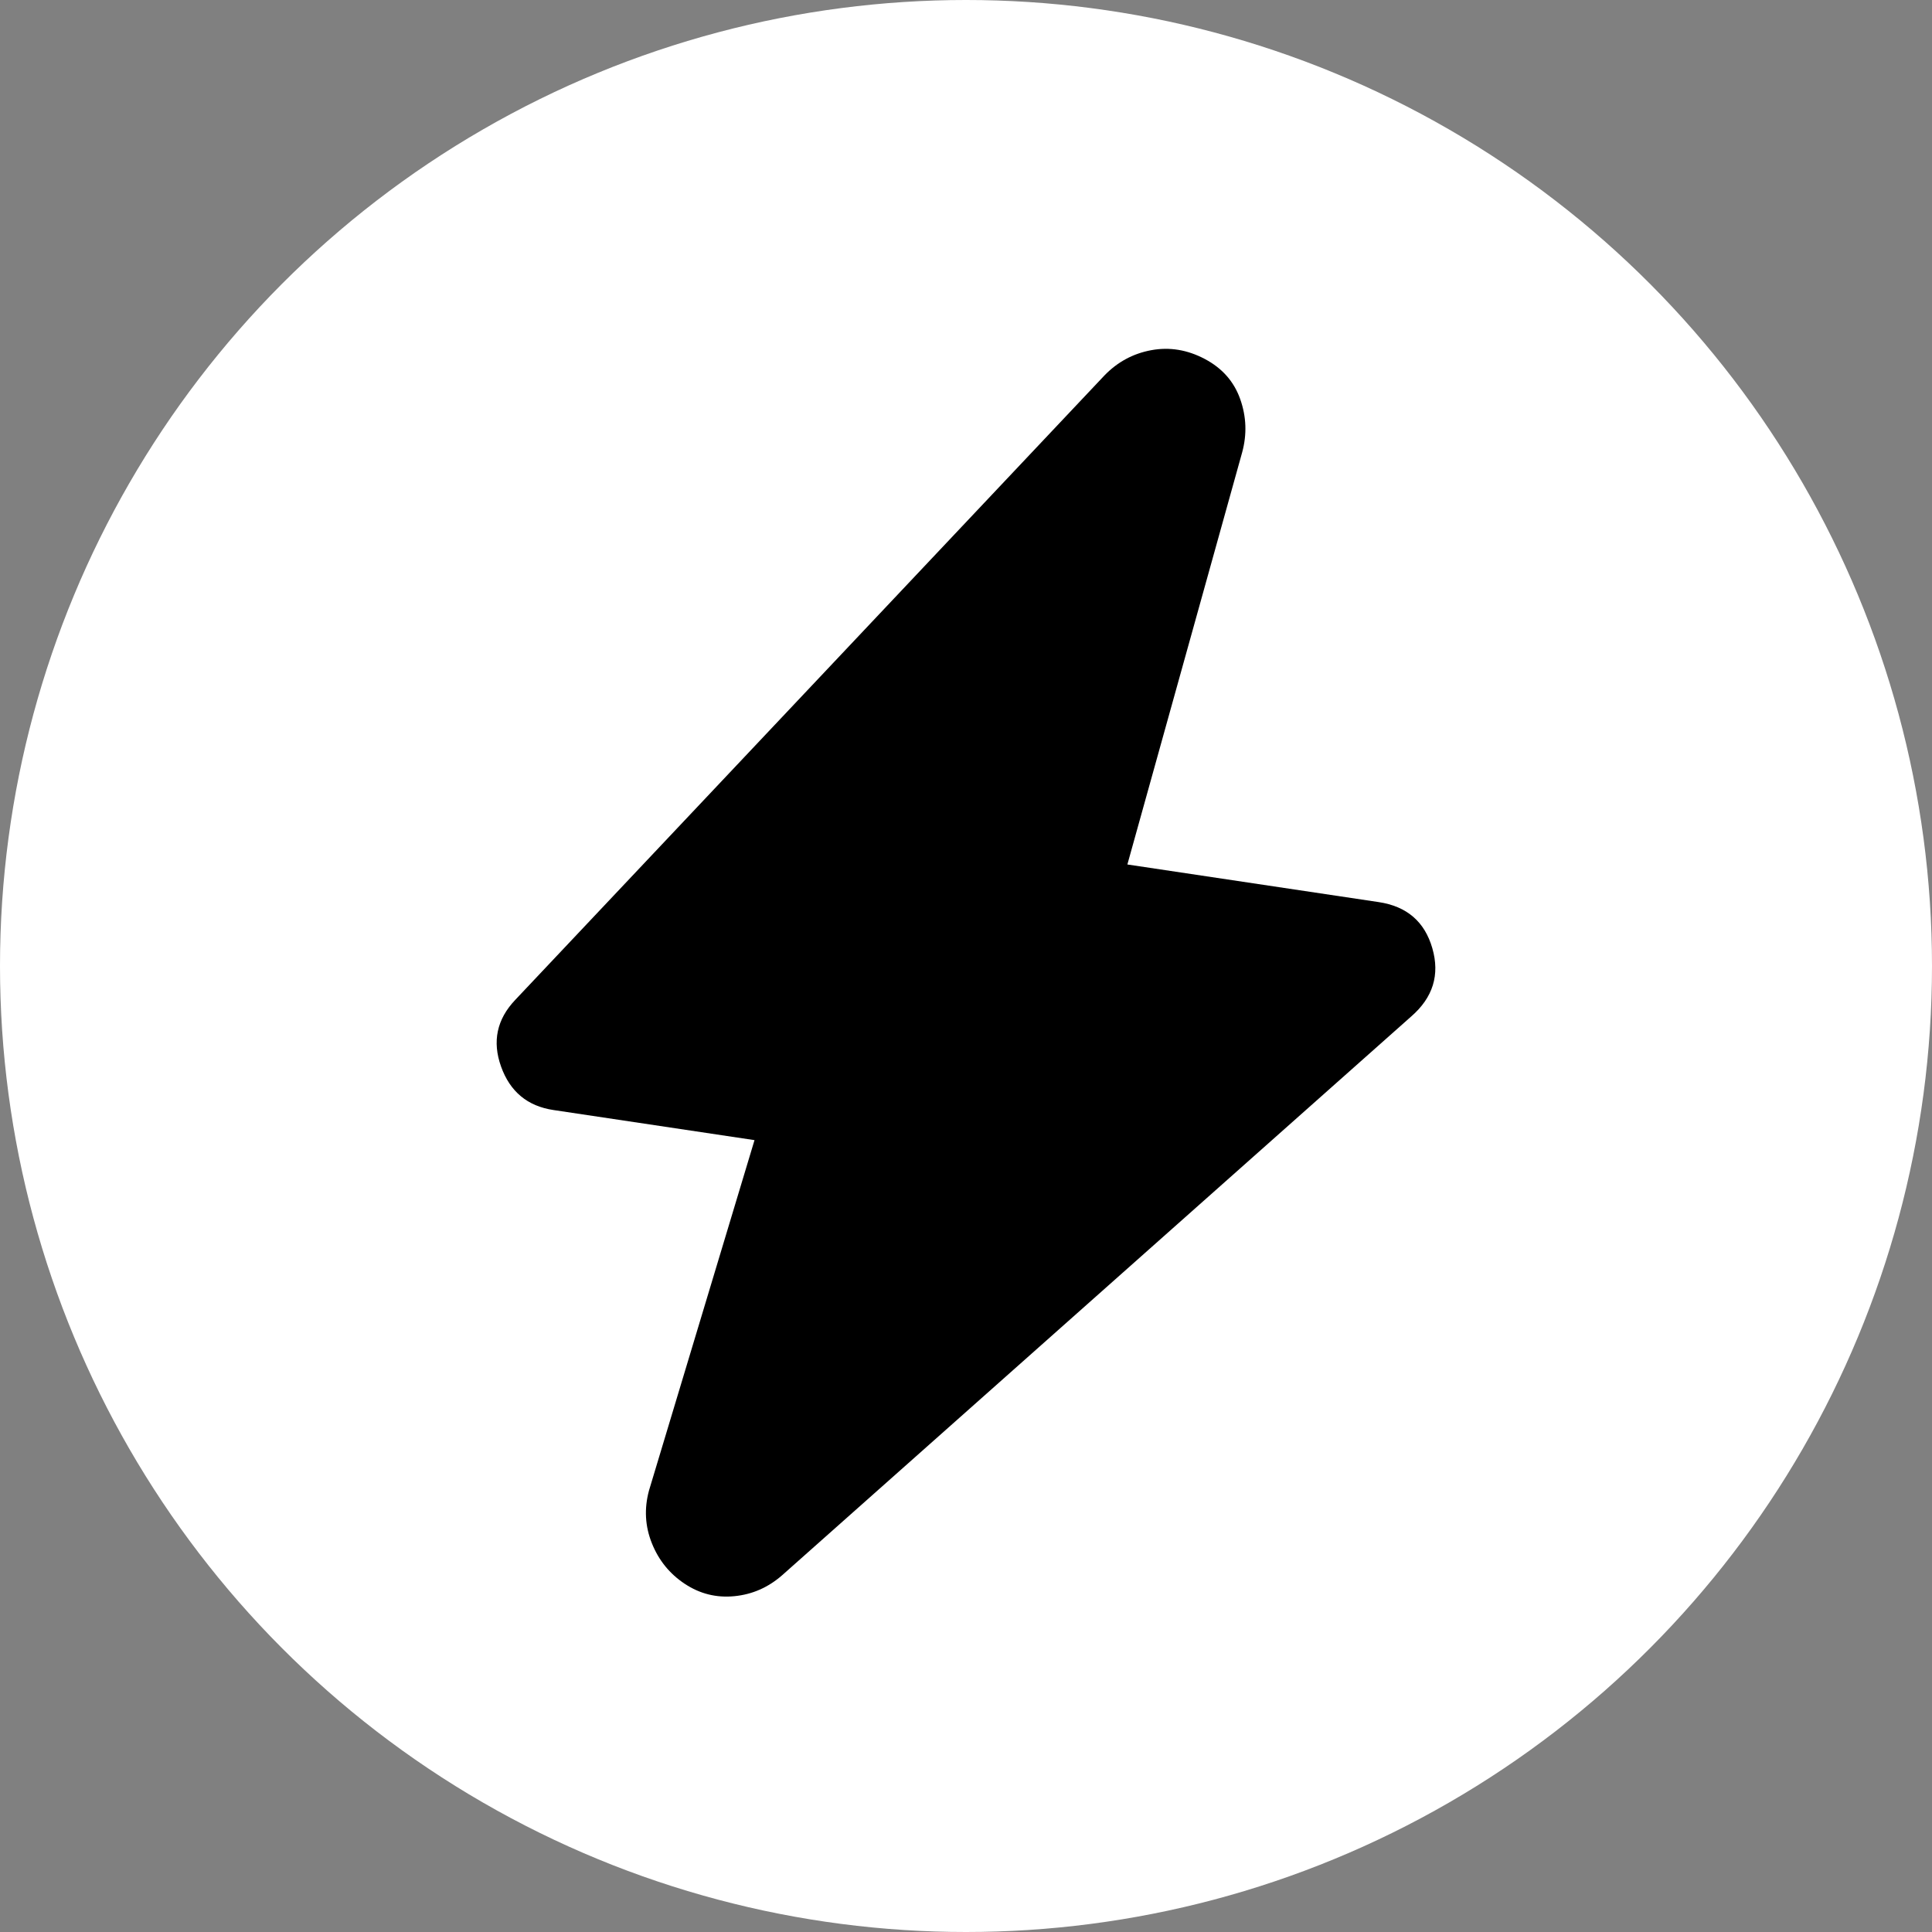 <svg width="144" height="144" viewBox="0 0 144 144" fill="none" xmlns="http://www.w3.org/2000/svg">
<rect x="0" y="0" width="144" height="144" fill="#808080" stroke="none"/>
<g clip-path="url(#clip0_34_472)">
<circle cx="72" cy="72" r="72" fill="white"/>
<path fill-rule="evenodd" clip-rule="evenodd" d="M41.251 82.735L56.237 84.979L48.37 111.102C48.007 112.451 48.079 113.759 48.588 115.028C49.096 116.297 49.913 117.303 51.037 118.048C52.161 118.793 53.392 119.101 54.729 118.971C56.067 118.842 57.257 118.32 58.3 117.406L105.192 75.754C106.806 74.349 107.329 72.656 106.758 70.677C106.188 68.697 104.856 67.551 102.761 67.237L84.028 64.433L92.583 33.719C92.949 32.377 92.9 31.052 92.437 29.744C91.974 28.436 91.093 27.439 89.796 26.754C88.498 26.069 87.171 25.851 85.816 26.099C84.461 26.348 83.296 26.975 82.321 27.982L38.403 74.526C37.03 75.971 36.678 77.628 37.347 79.497C38.016 81.367 39.318 82.446 41.251 82.735Z" fill="black"/>
</g>
<defs>
<clipPath id="clip0_34_472">
<rect width="144" height="144" fill="white"/>
</clipPath>
</defs>
</svg>
